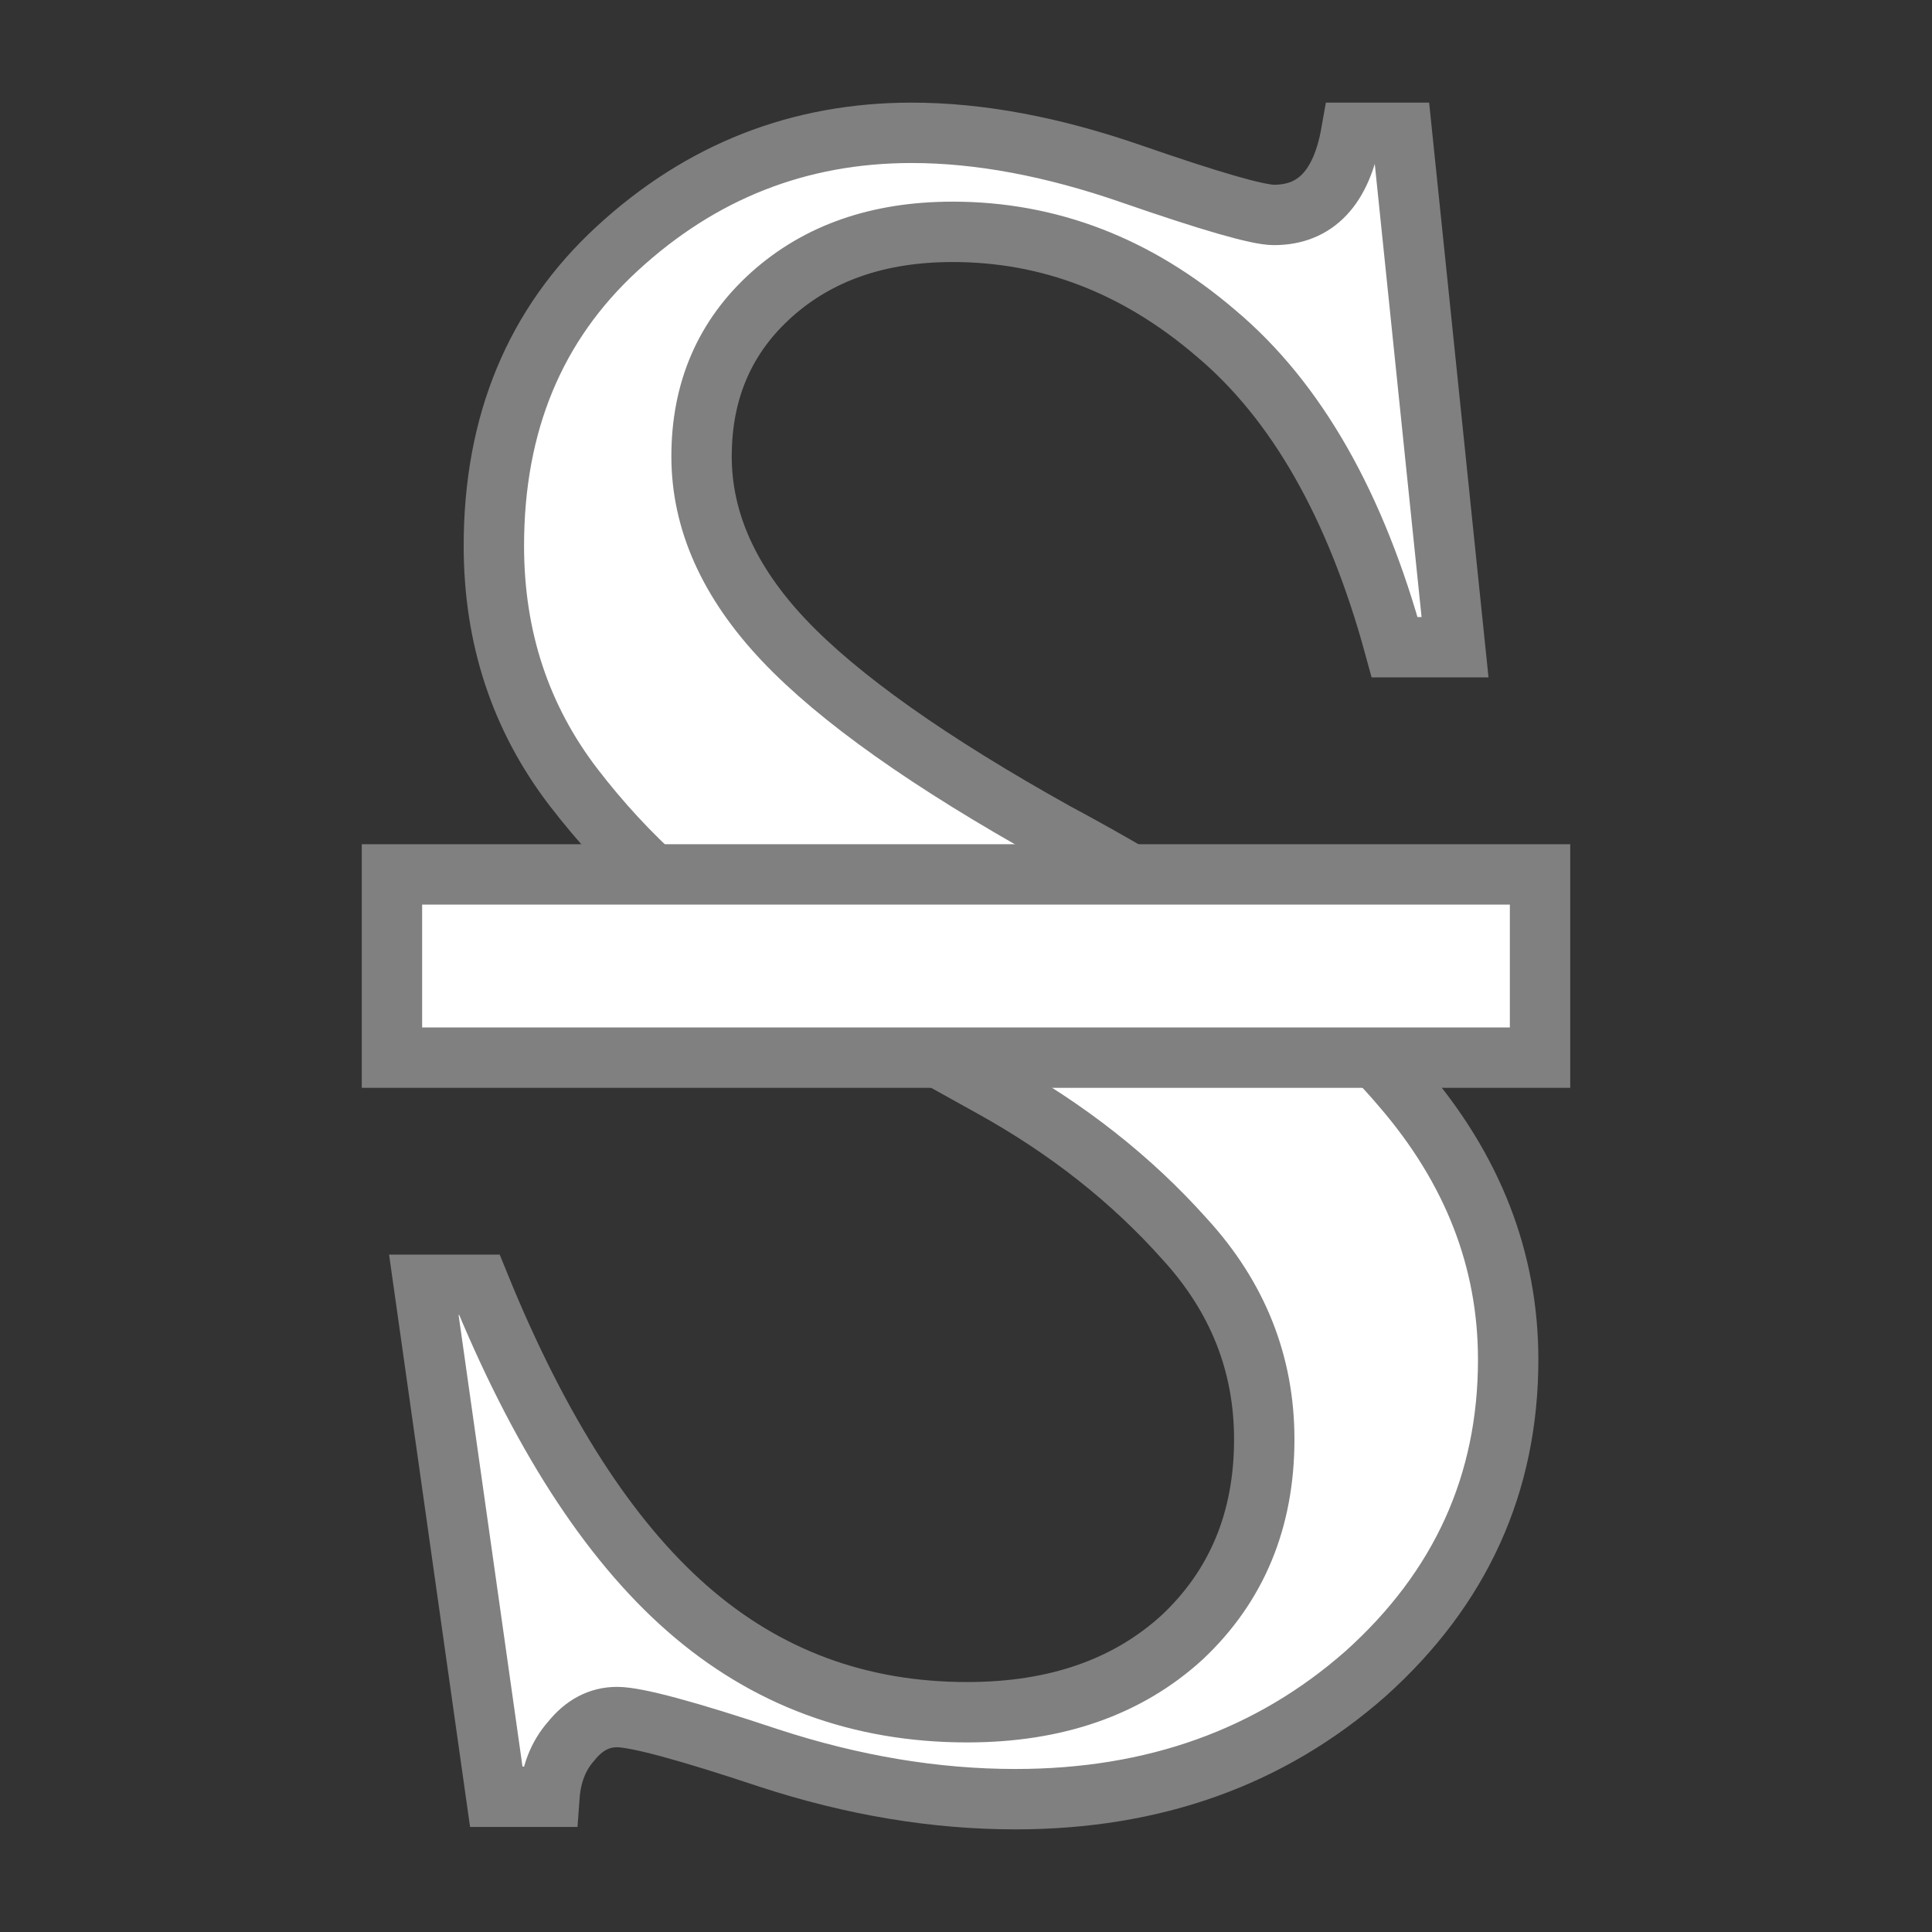 <?xml version="1.0" encoding="UTF-8" standalone="no"?>
<!-- Created with Inkscape (http://www.inkscape.org/) -->

<svg
   xmlns:osb="http://www.openswatchbook.org/uri/2009/osb"
   xmlns:dc="http://purl.org/dc/elements/1.1/"
   xmlns:cc="http://creativecommons.org/ns#"
   xmlns:rdf="http://www.w3.org/1999/02/22-rdf-syntax-ns#"
   xmlns:svg="http://www.w3.org/2000/svg"
   xmlns="http://www.w3.org/2000/svg"
   xmlns:sodipodi="http://sodipodi.sourceforge.net/DTD/sodipodi-0.dtd"
   xmlns:inkscape="http://www.inkscape.org/namespaces/inkscape"
   width="32"
   height="32"
   id="svg2"
   version="1.1"
   inkscape:version="0.48.3.1 r9886"
   sodipodi:docname="strikeout.svg">
  <rect width="100%" height="100%" fill="#333333" stroke="none"/>
  <defs
     id="defs4">
    <linearGradient
       id="linearGradient3757"
       osb:paint="solid">
      <stop
         style="stop-color:#000000;stop-opacity:1;"
         offset="0"
         id="stop3759" />
    </linearGradient>
  </defs>
  <sodipodi:namedview
     id="base"
     pagecolor="#ffffff"
     bordercolor="#666666"
     borderopacity="1.0"
     inkscape:pageopacity="0.0"
     inkscape:pageshadow="2"
     inkscape:zoom="16.4375"
     inkscape:cx="24"
     inkscape:cy="24"
     inkscape:document-units="px"
     inkscape:current-layer="layer1"
     showgrid="false"
     inkscape:window-width="1680"
     inkscape:window-height="995"
     inkscape:window-x="-2"
     inkscape:window-y="-3"
     inkscape:window-maximized="1" />
  <g
     inkscape:label="Layer 1"
     inkscape:groupmode="layer"
     id="layer1"
     transform="translate(0,-1020.362)">
    <g
       style="font-size:40px;font-style:normal;font-variant:normal;font-weight:normal;font-stretch:normal;text-align:start;line-height:125%;letter-spacing:0px;word-spacing:0px;writing-mode:lr-tb;text-anchor:start;fill:#ffffff;fill-opacity:1;stroke:#808080;stroke-opacity:1;font-family:FreeSerif;-inkscape-font-specification:FreeSerif"
       id="text2985"
       transform="translate(-8,8)">
      <path
         d="m 28.94,1036.202 c -1.5e-5,-1.253 -0.44,-2.36 -1.32,-3.32 -0.88,-0.987 -1.947,-1.827 -3.2,-2.52 -1.253,-0.693 -2.507,-1.4 -3.76,-2.12 -1.227,-0.747 -2.28,-1.693 -3.16,-2.84 -0.88,-1.147 -1.32,-2.48 -1.32,-4 -3e-6,-2.027 0.68,-3.667 2.04,-4.92 1.387,-1.28 3.013,-1.92 4.88,-1.92 1.12,0 2.333,0.227 3.64,0.68 1.307,0.453 2.093,0.68 2.36,0.68 0.693,0 1.12,-0.453 1.28,-1.36 l 0.84,0 0.88,8.52 -1,0 c -0.64,-2.347 -1.627,-4.08 -2.96,-5.2 -1.307,-1.12 -2.76,-1.68 -4.36,-1.68 -1.227,0 -2.227,0.347 -3,1.04 -0.773,0.693 -1.16,1.587 -1.16,2.68 -6e-6,1.067 0.453,2.08 1.36,3.04 0.907,0.96 2.413,2.027 4.52,3.2 2.64,1.413 4.547,2.813 5.72,4.2 1.173,1.36 1.76,2.867 1.76,4.52 -1.9e-5,2.053 -0.787,3.787 -2.36,5.2 -1.573,1.387 -3.507,2.08 -5.8,2.08 -1.333,0 -2.693,-0.227 -4.08,-0.68 -1.36,-0.453 -2.2,-0.68 -2.52,-0.68 -0.293,0 -0.547,0.133 -0.76,0.4 -0.213,0.24 -0.333,0.547 -0.36,0.92 l -0.88,0 -1.2,-8.48 0.92,0 c 0.987,2.427 2.133,4.213 3.44,5.36 1.307,1.147 2.853,1.72 4.64,1.72 1.467,0 2.653,-0.413 3.56,-1.24 0.907,-0.853 1.36,-1.947 1.36,-3.28"
         id="path3756"
         inkscape:connector-curvature="0" />
    </g>
    <rect
       style="fill:#ffffff;fill-opacity:1;stroke:#808080;stroke-width:1;stroke-linecap:butt;stroke-linejoin:miter;stroke-miterlimit:2;stroke-opacity:1;stroke-dasharray:none"
       id="rect5299"
       width="19.016"
       height="3.035"
       x="6.492"
       y="-1037.88"
       transform="scale(1,-1)" />
  </g>
</svg>
